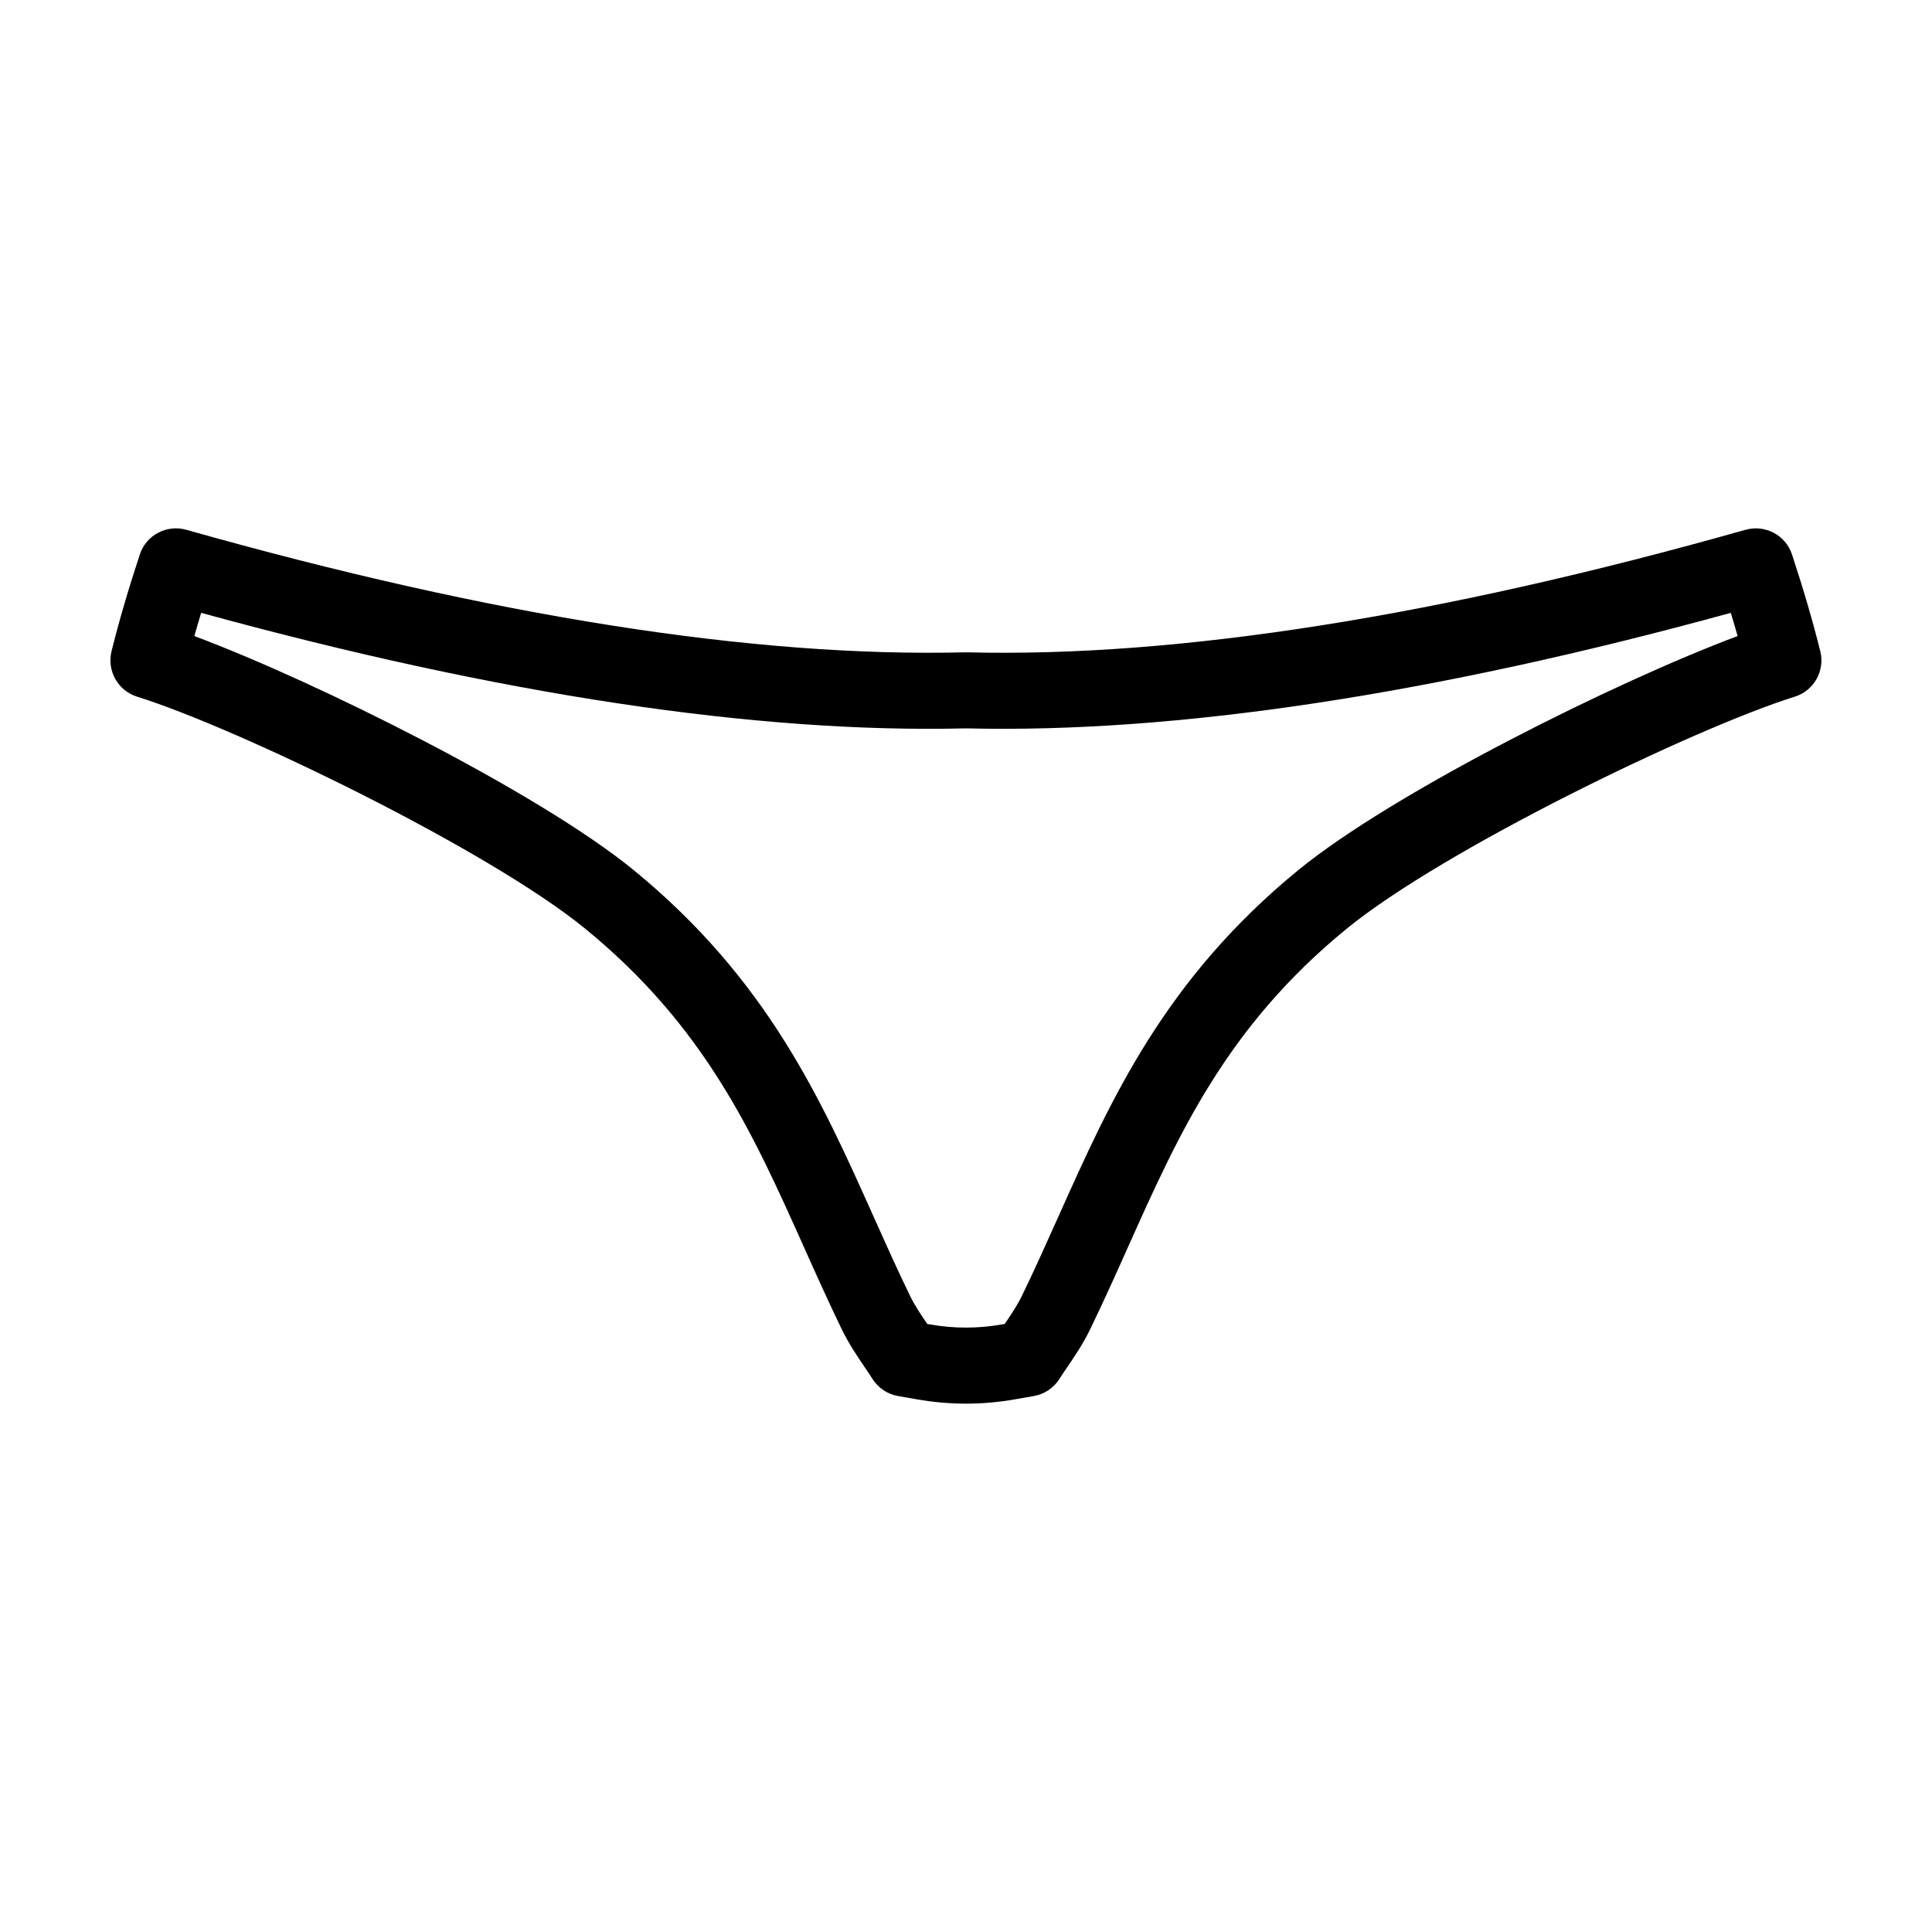 <?xml version="1.0" encoding="UTF-8"?>
<!-- Uploaded to: ICON Repo, www.svgrepo.com, Generator: ICON Repo Mixer Tools -->
<svg fill="#000000" width="800px" height="800px" version="1.1" viewBox="144 144 512 512" xmlns="http://www.w3.org/2000/svg">
 <path d="m180.35 328.63c26.586 8.312 93.113 40.516 118.8 61.535 31.789 26.008 44.457 54.305 57.871 84.273 3.176 7.09 6.457 14.414 10.004 21.734 1.906 3.926 4.137 7.219 6.109 10.125 0.727 1.066 1.438 2.109 2.086 3.141 1.523 2.398 3.981 4.039 6.769 4.523l4.953 0.871c4.301 0.754 8.691 1.148 13.035 1.148h0.012 0.012c4.344 0 8.727-0.387 13.012-1.148l4.973-0.871c2.793-0.488 5.25-2.133 6.769-4.523 0.648-1.027 1.359-2.07 2.086-3.141 1.977-2.906 4.207-6.195 6.109-10.125 3.551-7.32 6.832-14.645 10.004-21.734 13.418-29.961 26.082-58.262 57.871-84.273 25.688-21.02 92.211-53.219 118.8-61.535 5.09-1.594 8.055-6.871 6.769-12.047-1.934-7.789-4.453-16.418-7.496-25.645-1.688-5.125-7.106-7.984-12.309-6.543-81.211 22.957-150.57 33.887-206.36 32.477-0.09-0.004-0.172 0.016-0.262 0.016-0.086 0-0.16-0.02-0.246-0.016-55.711 1.395-125.15-9.527-206.36-32.477-5.199-1.457-10.621 1.414-12.309 6.543-3.043 9.227-5.562 17.855-7.496 25.645-1.273 5.176 1.695 10.453 6.781 12.047zm16.961-22.219c79.035 21.684 147.23 31.977 202.69 30.613 55.516 1.352 123.66-8.926 202.68-30.613 0.637 2.098 1.238 4.144 1.805 6.152-32.207 12.031-91.238 41.418-116.41 62.008-35.473 29.023-49.723 60.852-63.5 91.633-3.113 6.953-6.328 14.137-9.742 21.176-1.25 2.574-2.863 4.957-4.574 7.481l-0.73 0.125c-3.148 0.559-6.348 0.84-9.523 0.84h-0.012-0.012c-3.168 0-6.375-0.281-9.539-0.84l-0.715-0.125c-1.715-2.523-3.324-4.914-4.574-7.481-3.414-7.039-6.629-14.223-9.742-21.176-13.777-30.777-28.027-62.609-63.5-91.633-25.172-20.59-84.203-49.977-116.41-62.008 0.566-2.004 1.172-4.055 1.809-6.152z"/>
</svg>